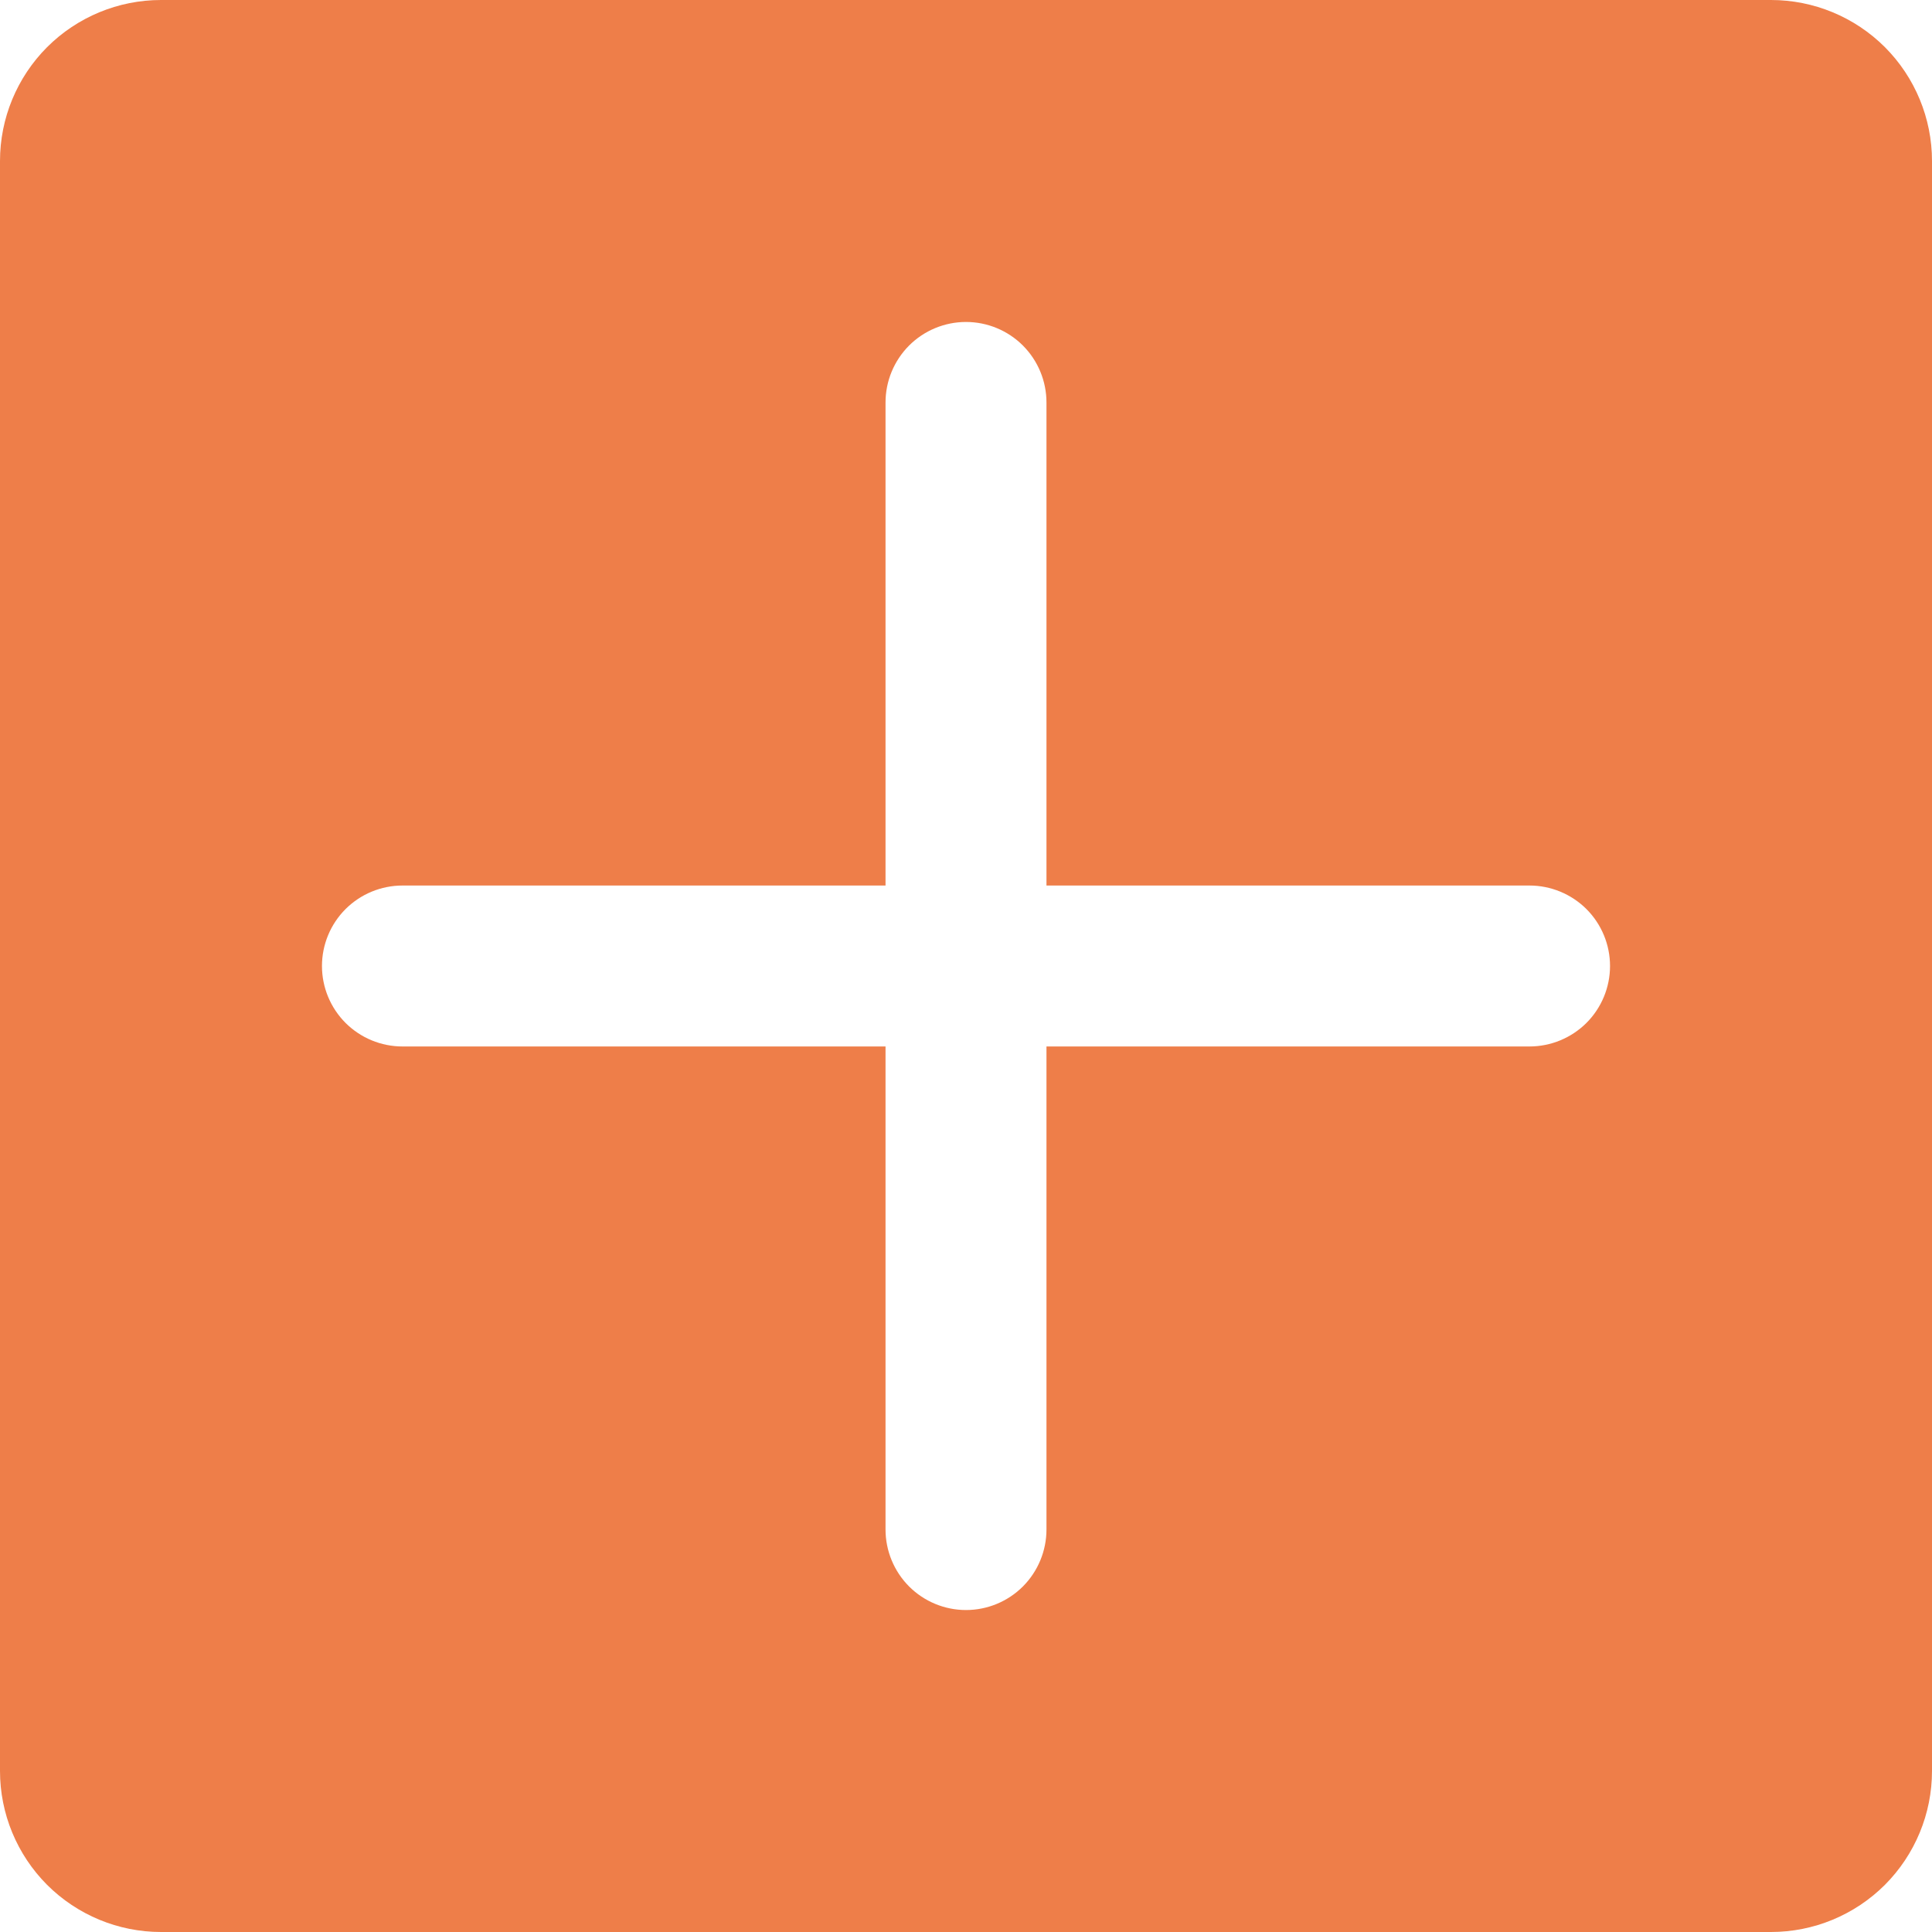 <?xml version="1.0" encoding="UTF-8"?> <svg xmlns="http://www.w3.org/2000/svg" width="23" height="23" viewBox="0 0 23 23" fill="none"><path d="M21.083 0H1.917C1.408 0 0.921 0.202 0.561 0.561C0.202 0.921 0 1.408 0 1.917V21.083C0 21.592 0.202 22.079 0.561 22.439C0.921 22.798 1.408 23 1.917 23H21.083C21.592 23 22.079 22.798 22.439 22.439C22.798 22.079 23 21.592 23 21.083V1.917C23 1.408 22.798 0.921 22.439 0.561C22.079 0.202 21.592 0 21.083 0ZM18.208 12.458H12.458V18.208C12.458 18.462 12.357 18.706 12.178 18.886C11.998 19.066 11.754 19.167 11.5 19.167C11.246 19.167 11.002 19.066 10.822 18.886C10.643 18.706 10.542 18.462 10.542 18.208V12.458H4.792C4.537 12.458 4.294 12.357 4.114 12.178C3.934 11.998 3.833 11.754 3.833 11.5C3.833 11.246 3.934 11.002 4.114 10.822C4.294 10.643 4.537 10.542 4.792 10.542H10.542V4.792C10.542 4.537 10.643 4.294 10.822 4.114C11.002 3.934 11.246 3.833 11.5 3.833C11.754 3.833 11.998 3.934 12.178 4.114C12.357 4.294 12.458 4.537 12.458 4.792V10.542H18.208C18.462 10.542 18.706 10.643 18.886 10.822C19.066 11.002 19.167 11.246 19.167 11.5C19.167 11.754 19.066 11.998 18.886 12.178C18.706 12.357 18.462 12.458 18.208 12.458Z" fill="#EE7E49"></path></svg> 